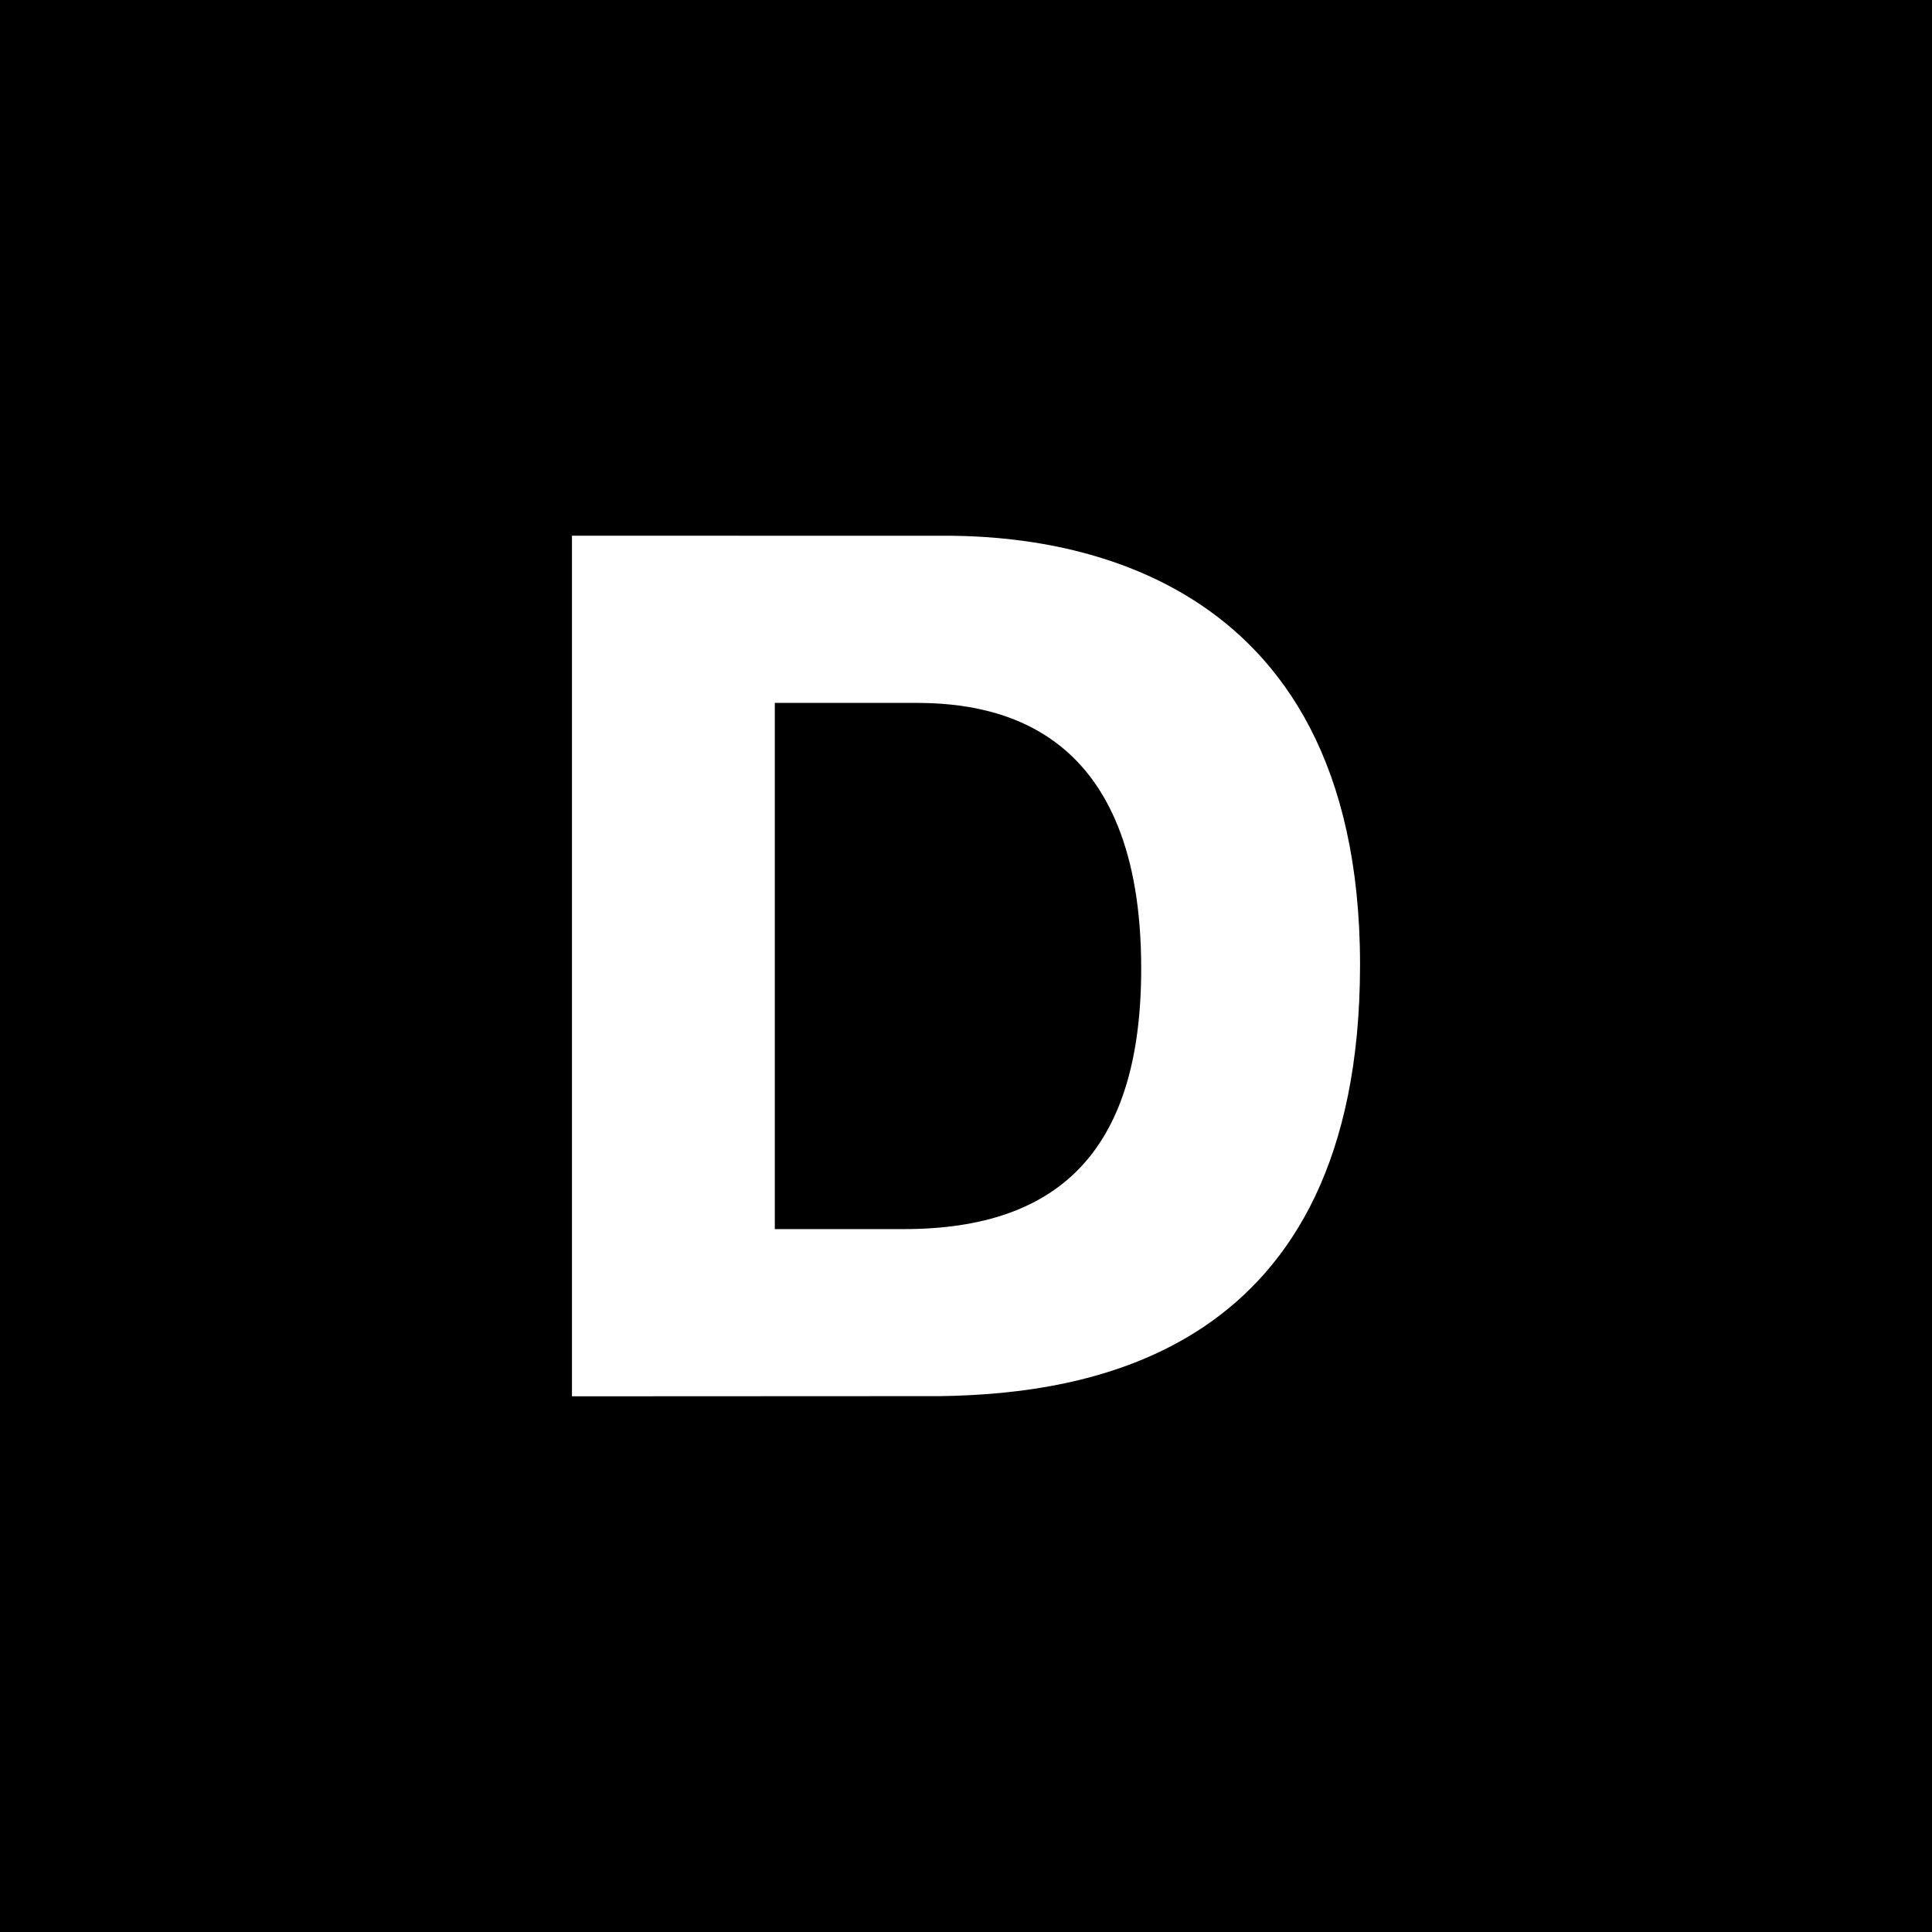 <?xml version="1.0" encoding="UTF-8"?>
<svg width="22px" height="22px" viewBox="0 0 22 22" version="1.1" xmlns="http://www.w3.org/2000/svg" xmlns:xlink="http://www.w3.org/1999/xlink">
    <!-- Generator: sketchtool 59.1 (101010) - https://sketch.com -->
    <title>1BF56F73-63C3-4F6C-A6D9-A9E219EAA055</title>
    <desc>Created with sketchtool.</desc>
    <g id="Asset-Artboard-Page" stroke="none" stroke-width="1" fill="none" fill-rule="evenodd">
        <g id="icon-/-K-Copy-4-icon-/-D">
            <rect id="Rectangle-Copy-28" fill="#000000" x="0" y="0" width="22" height="22"></rect>
            <path d="M6.513,6.1 L6.513,15.9 L10.715,15.898 C12.365,15.871 15.487,15.435 15.487,10.986 C15.487,6.399 11.959,6.116 10.85,6.101 L6.513,6.1 Z M8.823,13.996 L8.823,8.004 L10.433,8.004 C11.399,8.004 12.995,8.312 12.995,11.028 C12.995,13.058 12.099,13.996 10.293,13.996 L8.823,13.996 Z" id="D" fill="#FFFFFF" fill-rule="nonzero"></path>
        </g>
    </g>
</svg>
